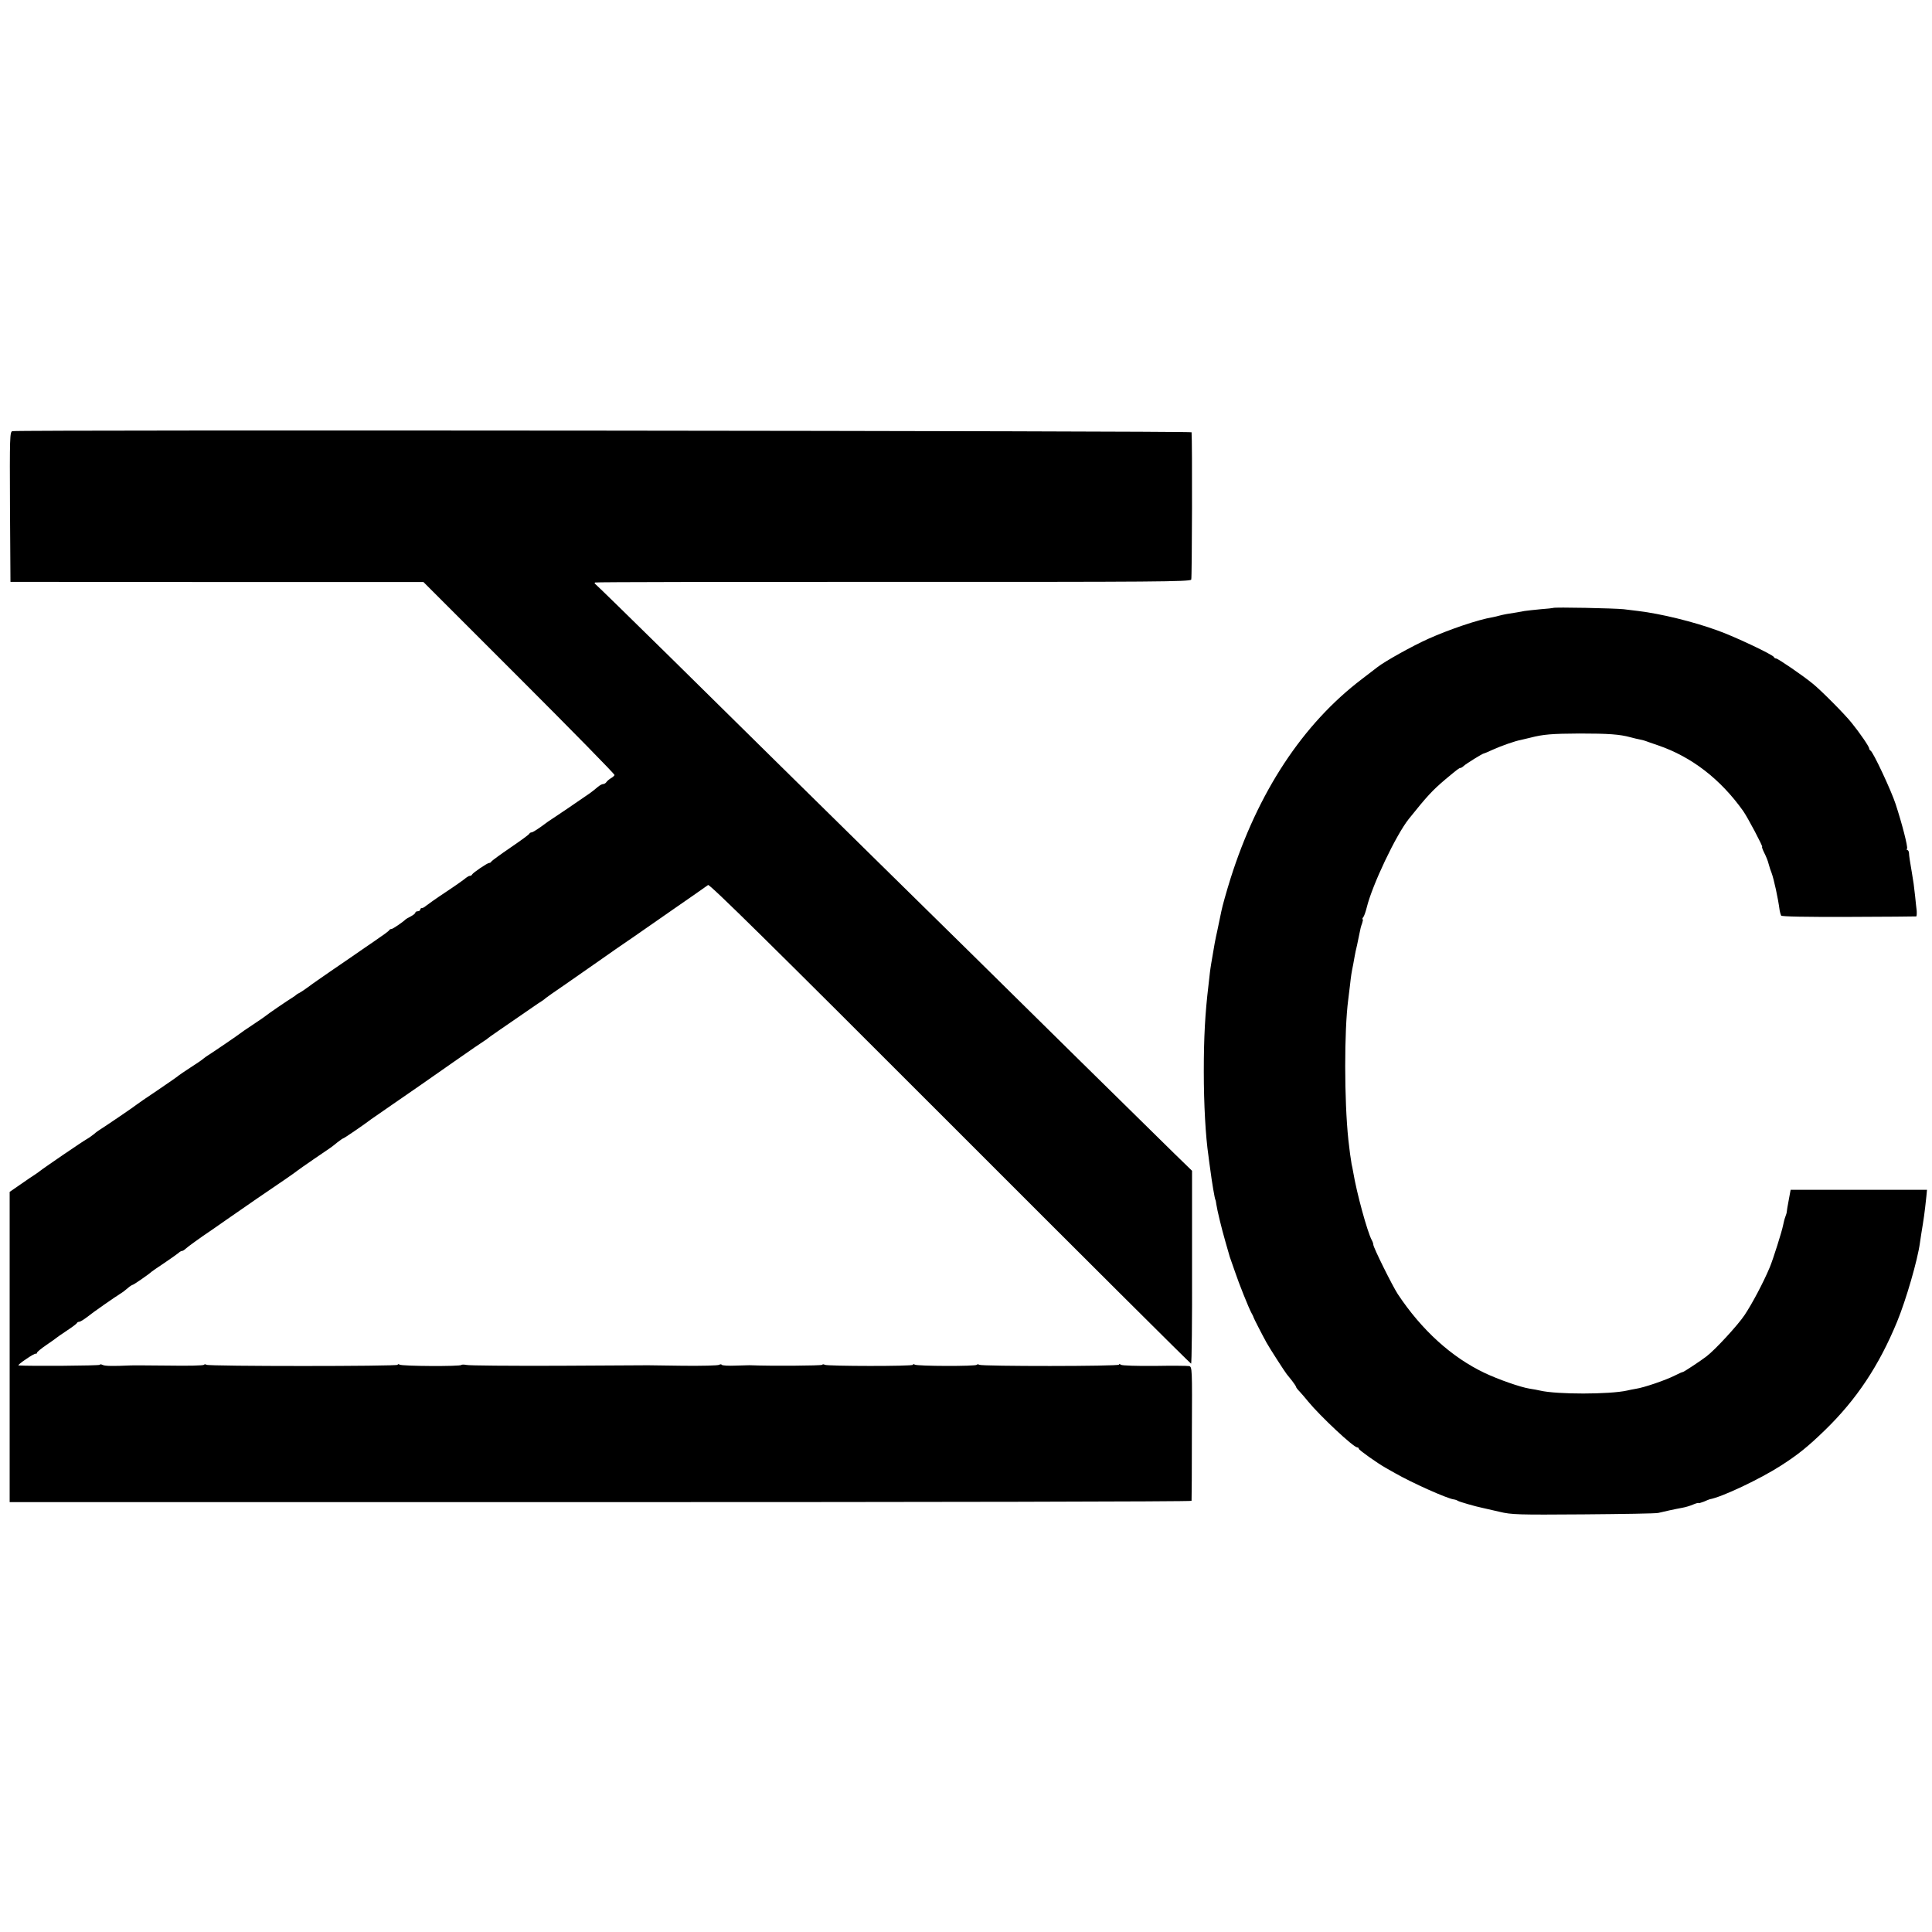 <?xml version="1.0" standalone="no"?>
<!DOCTYPE svg PUBLIC "-//W3C//DTD SVG 20010904//EN"
 "http://www.w3.org/TR/2001/REC-SVG-20010904/DTD/svg10.dtd">
<svg version="1.0" xmlns="http://www.w3.org/2000/svg"
 width="1200pt" height="1200pt" viewBox="0 0 1200 1200"
 preserveAspectRatio="xMidYMid meet">
<g transform="translate(0,1200) scale(0.1,-0.1)"
fill="#000000" stroke="none">
<path d="M77 9322 c-16 -3 -17 -39 -15 -470 l3 -466 1283 -1 1282 0 595 -595
c327 -327 594 -599 592 -604 -2 -5 -12 -14 -23 -20 -10 -6 -23 -17 -27 -23 -4
-7 -14 -13 -21 -13 -7 0 -21 -8 -32 -17 -11 -10 -33 -27 -49 -39 -88 -61 -219
-150 -234 -159 -9 -5 -40 -27 -68 -48 -28 -20 -55 -37 -61 -37 -6 0 -12 -4
-14 -8 -1 -5 -55 -44 -118 -87 -63 -43 -116 -82 -118 -86 -2 -5 -8 -9 -14 -9
-11 0 -101 -61 -106 -72 -2 -5 -8 -8 -14 -8 -5 0 -15 -6 -23 -12 -7 -7 -63
-47 -125 -88 -62 -41 -118 -81 -125 -87 -8 -7 -18 -13 -24 -13 -6 0 -11 -4
-11 -10 0 -5 -7 -10 -15 -10 -8 0 -15 -4 -15 -8 0 -5 -12 -15 -27 -23 -16 -8
-30 -16 -33 -19 -17 -17 -80 -60 -88 -60 -6 0 -12 -3 -14 -7 -1 -5 -43 -35
-93 -69 -49 -34 -110 -75 -135 -93 -25 -17 -88 -60 -140 -96 -52 -36 -113 -78
-135 -95 -22 -16 -47 -33 -55 -37 -8 -3 -17 -9 -20 -12 -3 -3 -12 -10 -22 -16
-30 -18 -163 -109 -168 -115 -3 -3 -39 -28 -80 -55 -41 -27 -77 -52 -80 -55
-6 -6 -172 -119 -198 -135 -9 -5 -21 -15 -28 -20 -6 -6 -42 -31 -80 -55 -38
-25 -71 -47 -74 -50 -3 -4 -61 -44 -130 -91 -69 -46 -127 -86 -130 -89 -5 -6
-192 -133 -227 -155 -9 -5 -27 -18 -39 -29 -13 -10 -32 -24 -43 -30 -23 -12
-276 -185 -295 -201 -6 -5 -19 -14 -28 -20 -9 -5 -48 -32 -87 -59 l-71 -49 0
-963 0 -964 3670 0 c2019 0 3670 3 3671 8 1 4 2 193 2 420 2 406 2 413 -18
417 -11 2 -108 3 -215 1 -107 -1 -201 2 -207 7 -7 5 -13 6 -13 1 0 -11 -851
-11 -867 -1 -7 4 -14 4 -16 0 -6 -10 -369 -9 -385 1 -6 4 -12 4 -12 -1 0 -10
-532 -9 -547 0 -7 4 -14 4 -16 0 -4 -6 -323 -8 -442 -3 -5 1 -47 -1 -93 -2
-46 -2 -86 0 -89 5 -2 4 -10 4 -16 0 -7 -5 -106 -7 -222 -6 -115 2 -214 3
-220 3 -5 0 -255 -1 -555 -3 -300 -1 -557 1 -572 5 -15 3 -30 3 -32 0 -6 -10
-369 -8 -384 2 -6 4 -12 4 -12 -1 0 -10 -1171 -10 -1187 0 -6 4 -14 4 -16 0
-3 -5 -101 -7 -219 -5 -117 1 -224 2 -238 1 -111 -5 -157 -4 -172 3 -10 5 -18
5 -18 1 0 -6 -443 -9 -505 -4 -5 1 15 18 45 38 30 21 58 37 63 35 4 -1 7 2 7
6 0 5 26 26 58 48 31 21 59 41 62 44 3 3 32 23 65 45 33 22 62 43 63 48 2 4 8
7 14 7 6 0 27 13 47 28 34 28 175 126 209 147 16 10 29 20 56 43 8 6 18 12 21
12 5 0 105 69 115 80 3 3 39 28 80 55 41 28 81 56 88 62 7 7 17 13 22 13 5 0
15 6 22 13 11 11 104 78 148 107 8 6 56 38 105 73 114 80 269 186 365 251 41
28 77 54 80 57 3 3 48 34 100 70 112 76 107 72 146 104 18 14 34 25 37 25 5 0
139 92 172 118 6 4 69 48 140 97 157 108 158 109 374 260 94 66 180 125 189
130 9 6 19 12 22 16 4 4 99 70 290 201 14 10 34 23 45 30 11 7 22 16 25 19 3
3 57 41 120 84 63 44 142 99 175 122 33 23 96 67 140 98 44 30 91 63 105 72
14 10 122 85 240 167 118 82 221 153 228 159 9 7 383 -361 1503 -1482 819
-820 1493 -1491 1497 -1491 4 0 7 269 6 599 l0 599 -110 107 c-60 59 -329 324
-598 588 -269 265 -560 552 -646 637 -87 85 -357 351 -600 590 -243 239 -528
520 -633 623 -106 104 -398 392 -649 640 -252 248 -463 454 -469 458 -6 3 -7
9 -3 11 5 3 839 4 1852 4 1630 -1 1845 1 1851 14 5 11 7 866 2 915 -1 9 -7277
16 -7324 7z"/>
<path d="M9647 8224 c-1 -1 -36 -5 -78 -8 -42 -4 -87 -9 -100 -11 -25 -5 -66
-12 -112 -19 -15 -3 -35 -7 -45 -10 -9 -3 -28 -7 -42 -10 -87 -14 -267 -75
-399 -134 -98 -44 -269 -139 -316 -176 -11 -9 -54 -41 -95 -73 -368 -279 -648
-704 -818 -1243 -24 -77 -49 -165 -56 -200 -3 -14 -14 -68 -25 -120 -12 -52
-23 -113 -26 -135 -4 -22 -9 -53 -12 -70 -3 -16 -6 -41 -8 -55 -1 -14 -6 -50
-9 -80 -21 -175 -29 -323 -29 -535 0 -204 11 -403 29 -525 2 -19 7 -53 10 -75
12 -93 29 -191 33 -197 2 -2 4 -15 6 -29 5 -35 32 -148 57 -234 11 -38 21 -74
23 -80 1 -5 5 -17 8 -25 3 -8 15 -44 28 -80 24 -72 85 -224 102 -255 6 -11 12
-22 12 -25 1 -6 56 -113 82 -160 20 -36 111 -177 125 -195 4 -5 19 -24 33 -41
14 -18 25 -35 25 -38 0 -4 10 -17 23 -30 12 -13 36 -41 53 -62 73 -89 281
-284 304 -284 6 0 10 -4 10 -9 0 -7 115 -89 165 -117 11 -6 38 -21 60 -34 105
-60 319 -156 364 -163 9 -1 21 -5 26 -9 10 -6 109 -35 154 -44 14 -3 61 -14
105 -24 74 -18 116 -19 521 -16 242 2 451 5 465 9 14 3 45 10 70 16 25 5 60
13 79 16 18 3 49 12 67 20 19 8 34 12 34 9 0 -2 15 2 33 9 17 8 34 14 37 15
75 13 315 127 442 209 106 68 168 118 273 220 196 190 336 401 448 673 56 136
128 385 142 490 2 14 6 41 9 60 15 91 20 123 31 228 l4 42 -423 0 -424 0 -12
-65 c-7 -35 -12 -68 -12 -72 0 -5 -4 -18 -9 -31 -5 -13 -11 -37 -14 -53 -7
-37 -62 -211 -82 -259 -40 -96 -111 -229 -157 -298 -42 -63 -184 -217 -237
-257 -35 -27 -144 -99 -147 -97 -1 1 -23 -8 -50 -22 -55 -28 -192 -75 -241
-82 -18 -3 -43 -8 -55 -11 -108 -24 -435 -25 -541 0 -11 3 -40 8 -65 12 -57 9
-196 58 -280 98 -204 97 -390 266 -538 489 -34 52 -152 290 -152 307 0 6 -4
19 -10 29 -27 50 -93 290 -115 422 -2 14 -7 36 -10 50 -5 27 -14 93 -20 150
-26 245 -26 681 -1 870 2 14 7 54 11 90 7 63 9 76 20 130 2 14 7 36 9 50 2 14
9 45 15 70 5 25 12 59 16 77 3 18 9 43 15 57 5 15 7 26 4 26 -4 0 -2 6 3 13 6
6 15 33 22 60 34 140 182 451 261 550 113 141 145 176 226 245 77 64 87 72 95
72 4 0 14 6 21 13 15 14 117 77 124 77 3 0 29 11 57 24 53 24 139 54 173 60
10 2 37 9 59 14 81 21 134 25 305 26 181 0 250 -5 316 -23 22 -6 48 -12 59
-14 11 -2 27 -6 35 -9 8 -3 44 -16 80 -28 207 -71 386 -209 527 -407 27 -38
125 -223 118 -223 -3 0 3 -17 13 -37 11 -21 23 -51 27 -68 10 -34 10 -35 18
-55 15 -40 41 -159 51 -236 2 -11 6 -25 9 -31 4 -6 154 -9 419 -8 227 1 416 2
420 3 3 1 4 17 3 35 -2 17 -7 59 -10 92 -6 58 -11 93 -20 145 -11 64 -18 106
-18 123 -1 9 -5 17 -10 17 -4 0 -6 4 -2 9 6 11 -31 155 -71 277 -27 83 -141
327 -156 332 -4 2 -8 8 -8 13 0 11 -57 95 -109 159 -41 52 -190 202 -241 243
-59 49 -217 157 -228 157 -6 0 -12 4 -14 9 -5 14 -245 128 -350 165 -151 55
-352 104 -493 121 -16 2 -57 7 -90 11 -55 6 -432 14 -438 8z"/>
</g>
</svg>
